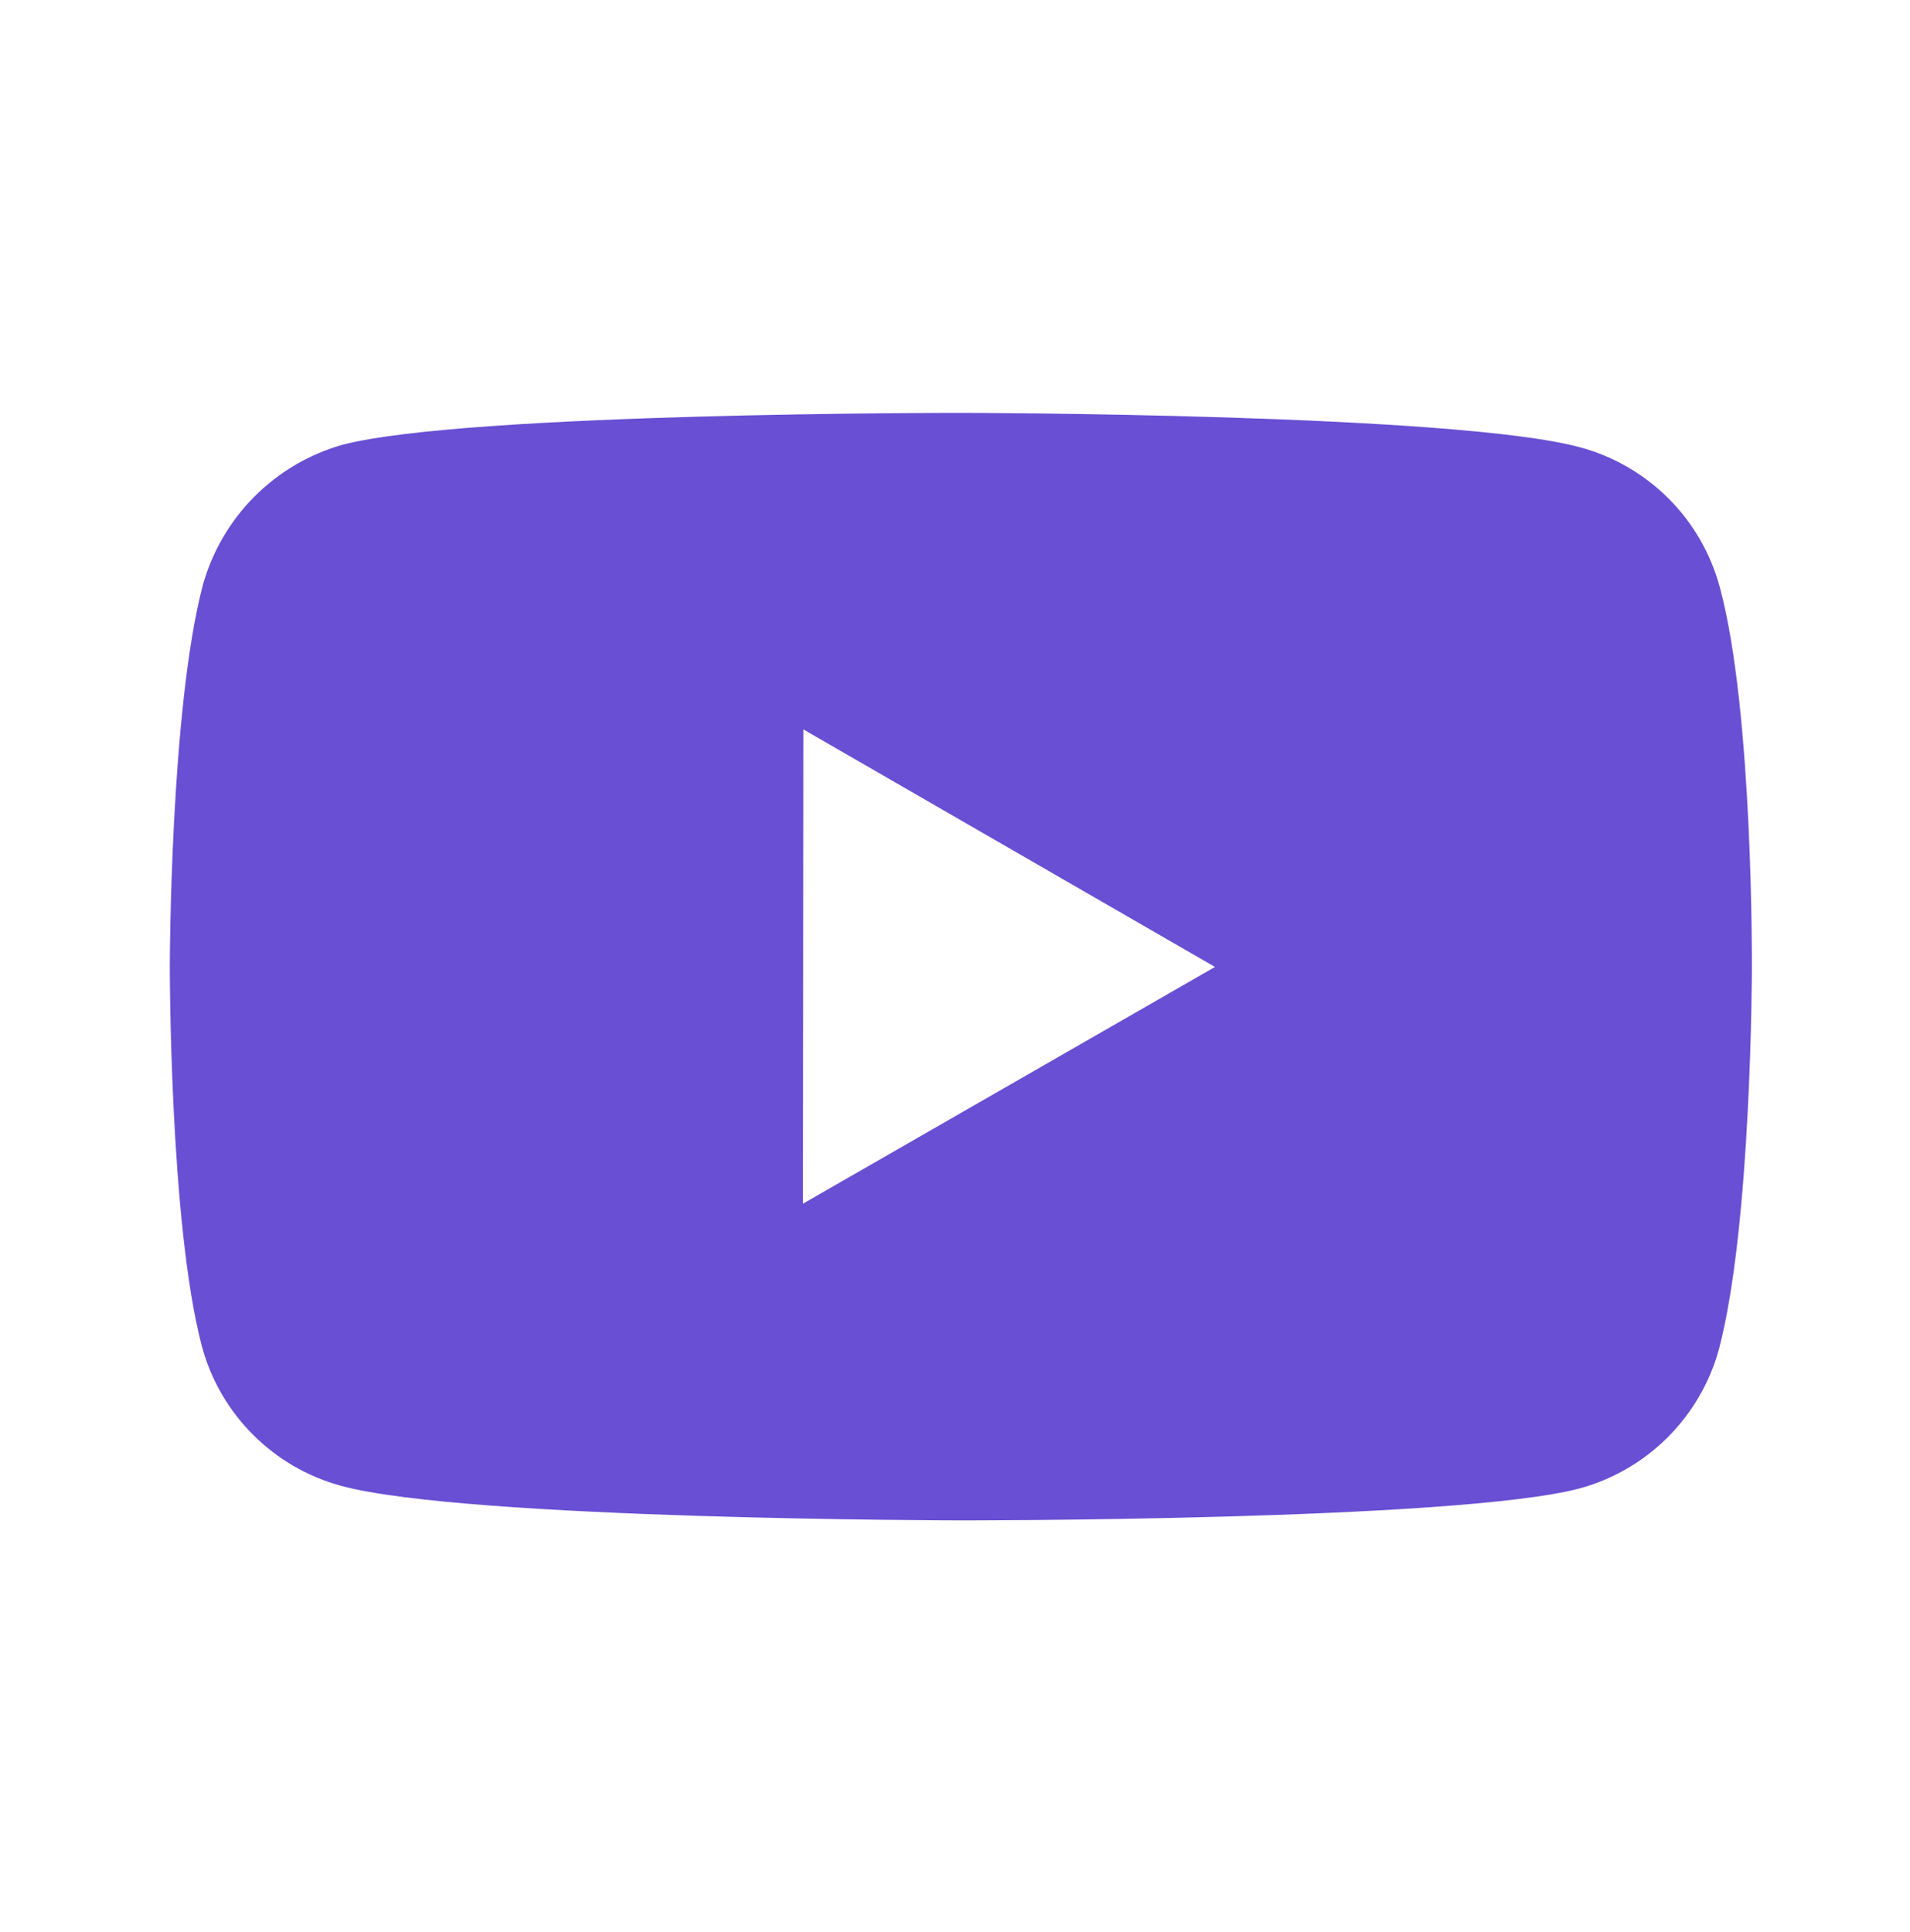 <?xml version="1.0" encoding="UTF-8"?> <svg xmlns="http://www.w3.org/2000/svg" width="85" height="86" viewBox="0 0 85 86" fill="none"><path d="M76.532 26.125C76.131 24.638 75.348 23.282 74.26 22.192C73.173 21.102 71.819 20.316 70.333 19.912C64.824 18.4 42.785 18.375 42.785 18.375C42.785 18.375 20.749 18.35 15.237 19.796C13.752 20.219 12.401 21.016 11.313 22.111C10.225 23.207 9.437 24.563 9.024 26.051C7.571 31.56 7.557 42.986 7.557 42.986C7.557 42.986 7.543 54.468 8.985 59.921C9.794 62.936 12.169 65.317 15.187 66.13C20.753 67.643 42.732 67.667 42.732 67.667C42.732 67.667 64.772 67.692 70.281 66.249C71.767 65.846 73.122 65.062 74.212 63.974C75.302 62.886 76.09 61.533 76.497 60.048C77.953 54.542 77.963 43.12 77.963 43.12C77.963 43.12 78.034 31.634 76.532 26.125ZM35.735 53.571L35.753 32.464L54.07 43.035L35.735 53.571Z" fill="#694FD3"></path></svg> 